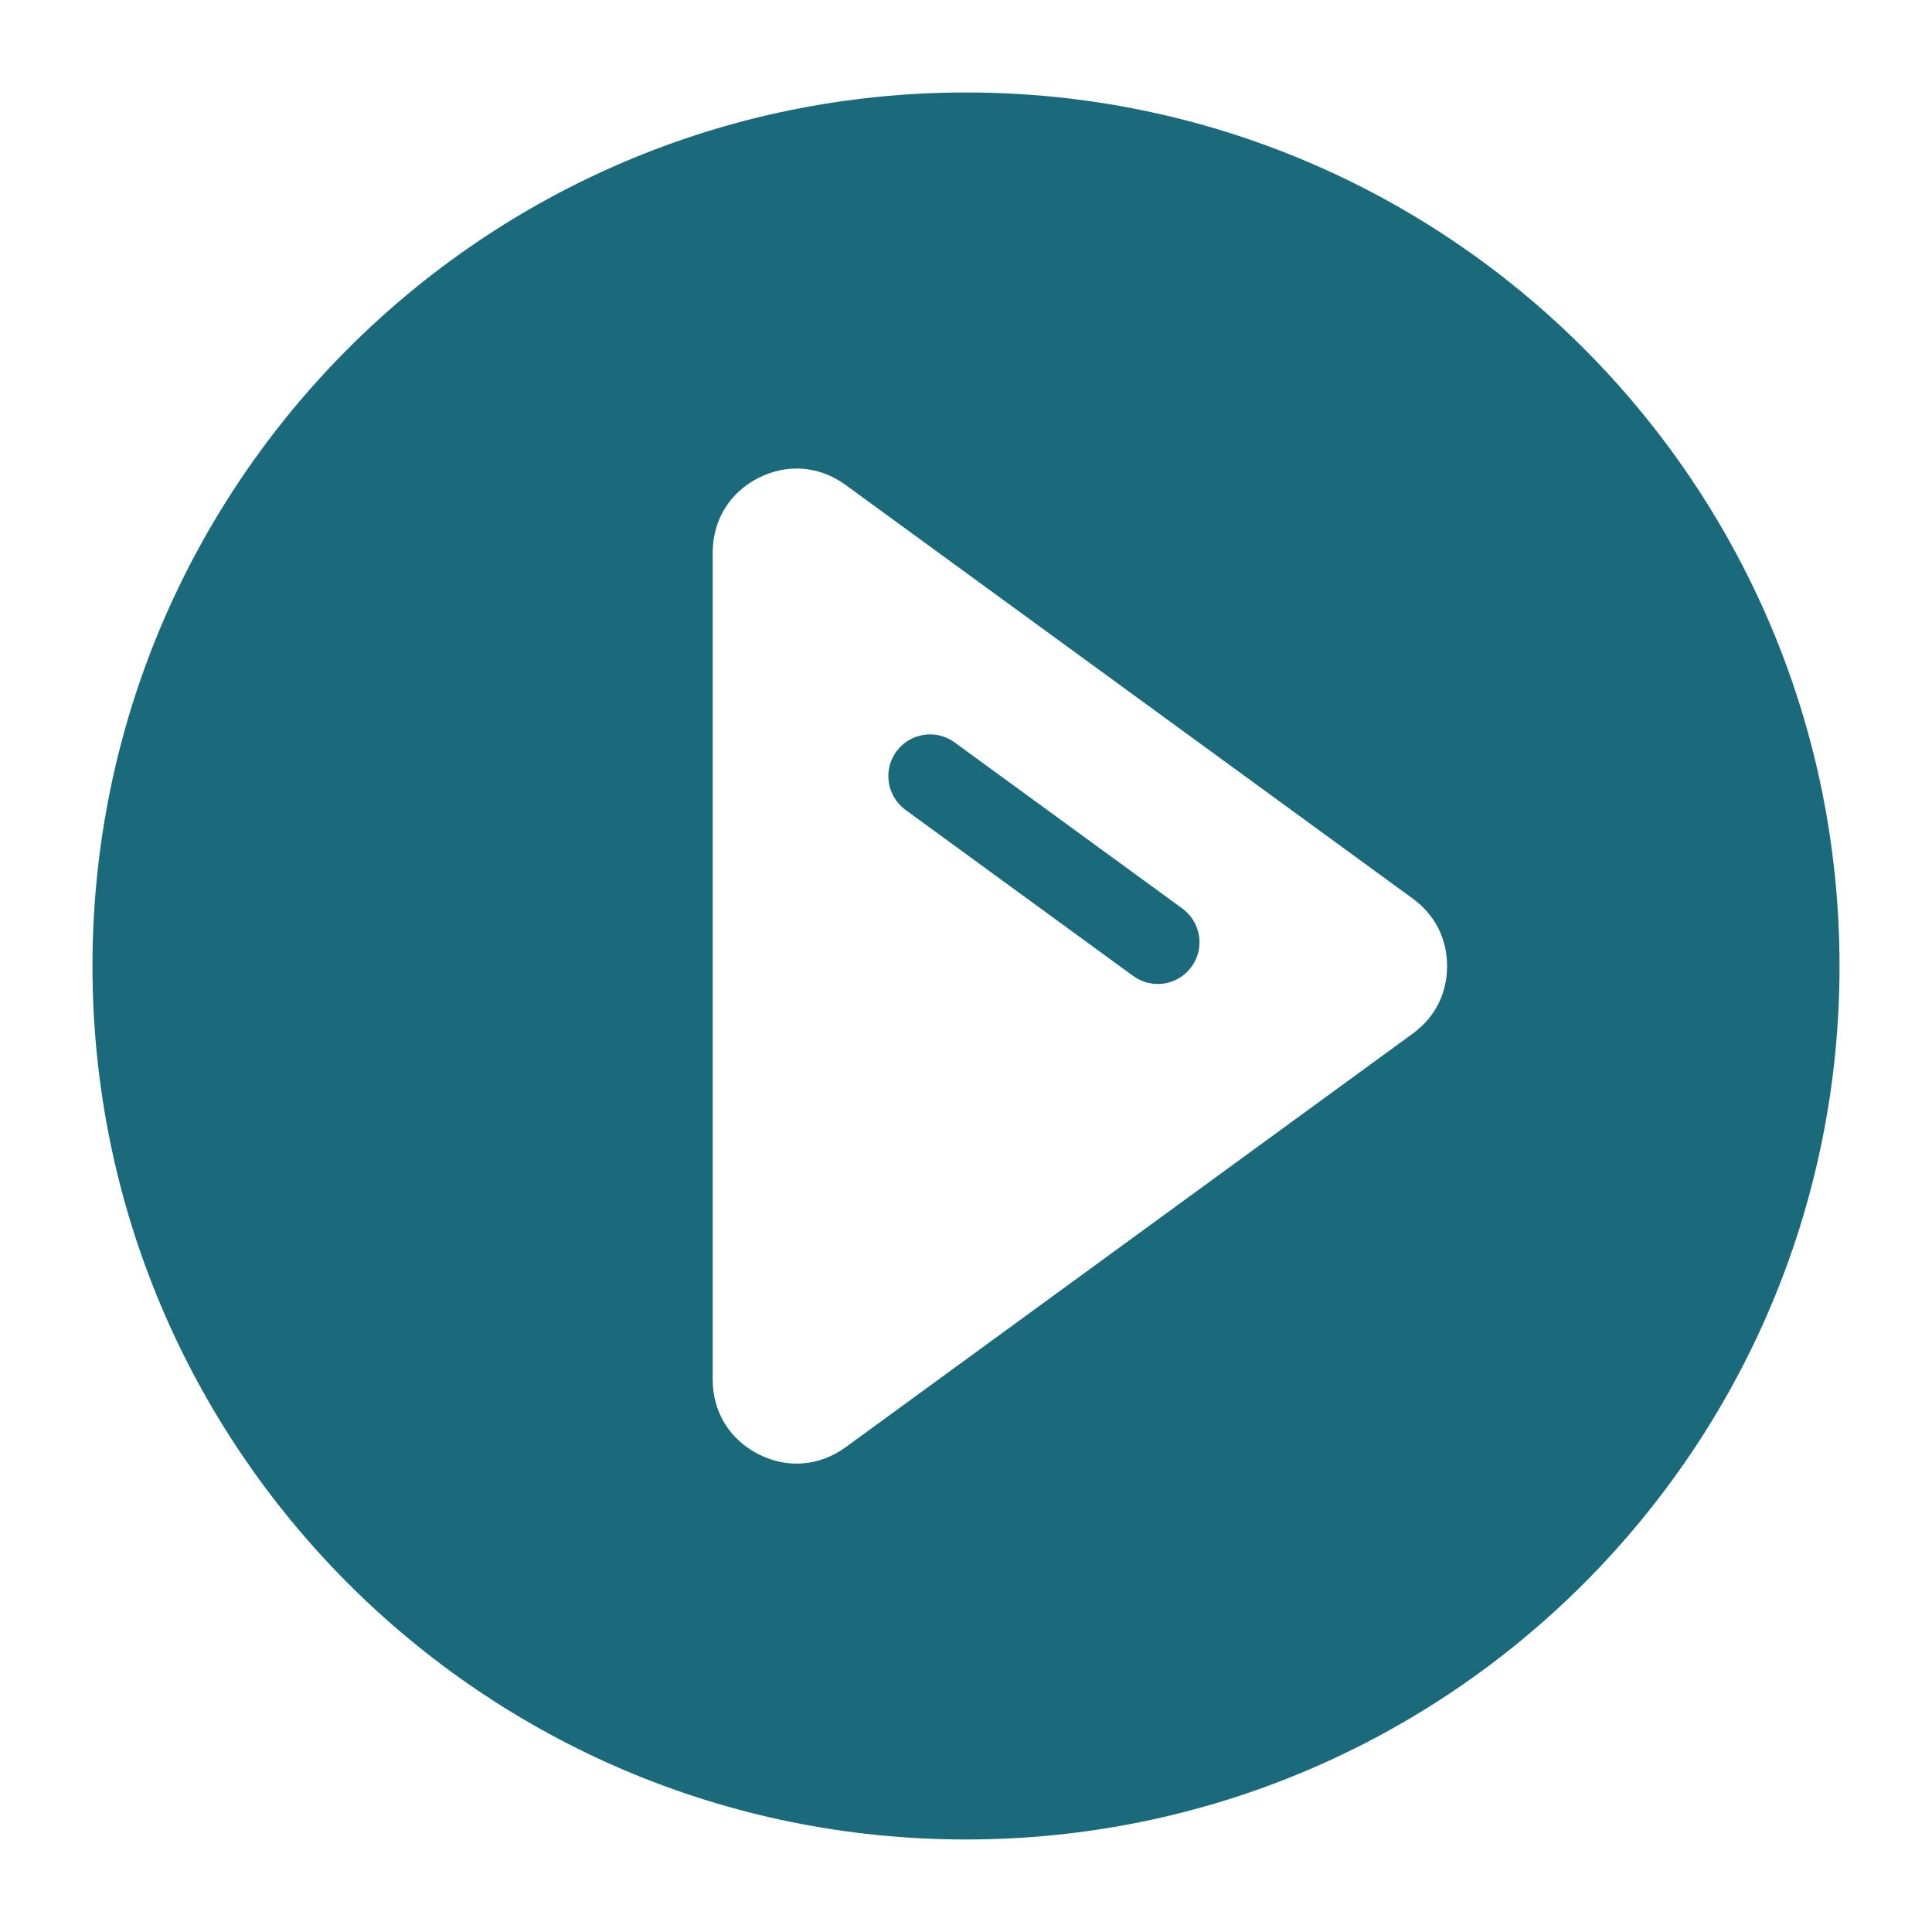 <?xml version="1.0" encoding="utf-8"?>
<!-- Generator: Adobe Illustrator 14.0.0, SVG Export Plug-In . SVG Version: 6.00 Build 43363)  -->
<!DOCTYPE svg PUBLIC "-//W3C//DTD SVG 1.1//EN" "http://www.w3.org/Graphics/SVG/1.1/DTD/svg11.dtd">
<svg version="1.1" id="Layer_1" xmlns="http://www.w3.org/2000/svg" xmlns:xlink="http://www.w3.org/1999/xlink" x="0px" y="0px"
	 width="37px" height="37px" viewBox="0 0 37 37" enable-background="new 0 0 37 37" xml:space="preserve">
<g>
	<path fill-rule="evenodd" clip-rule="evenodd" fill="#1A6A7C" d="M18.5,1.771c9.239,0,16.729,7.491,16.729,16.73
		c0,9.238-7.49,16.727-16.729,16.727c-9.24,0-16.729-7.488-16.729-16.727C1.771,9.263,9.26,1.771,18.5,1.771L18.5,1.771z
		 M27.056,17.209L16.194,9.287c-0.499-0.365-1.117-0.414-1.668-0.135s-0.877,0.811-0.877,1.428v15.844
		c0,0.617,0.326,1.146,0.877,1.426c0.55,0.281,1.17,0.23,1.668-0.133l10.861-7.922c0.427-0.311,0.658-0.766,0.658-1.293
		S27.482,17.52,27.056,17.209L27.056,17.209z"/>
	<path fill="#1A6A7C" d="M17.341,15.51c-0.355-0.259-0.436-0.759-0.176-1.116s0.76-0.437,1.117-0.176l4.361,3.181
		c0.356,0.261,0.436,0.761,0.176,1.116c-0.26,0.357-0.76,0.437-1.117,0.176L17.341,15.51L17.341,15.51z"/>
</g>
</svg>
